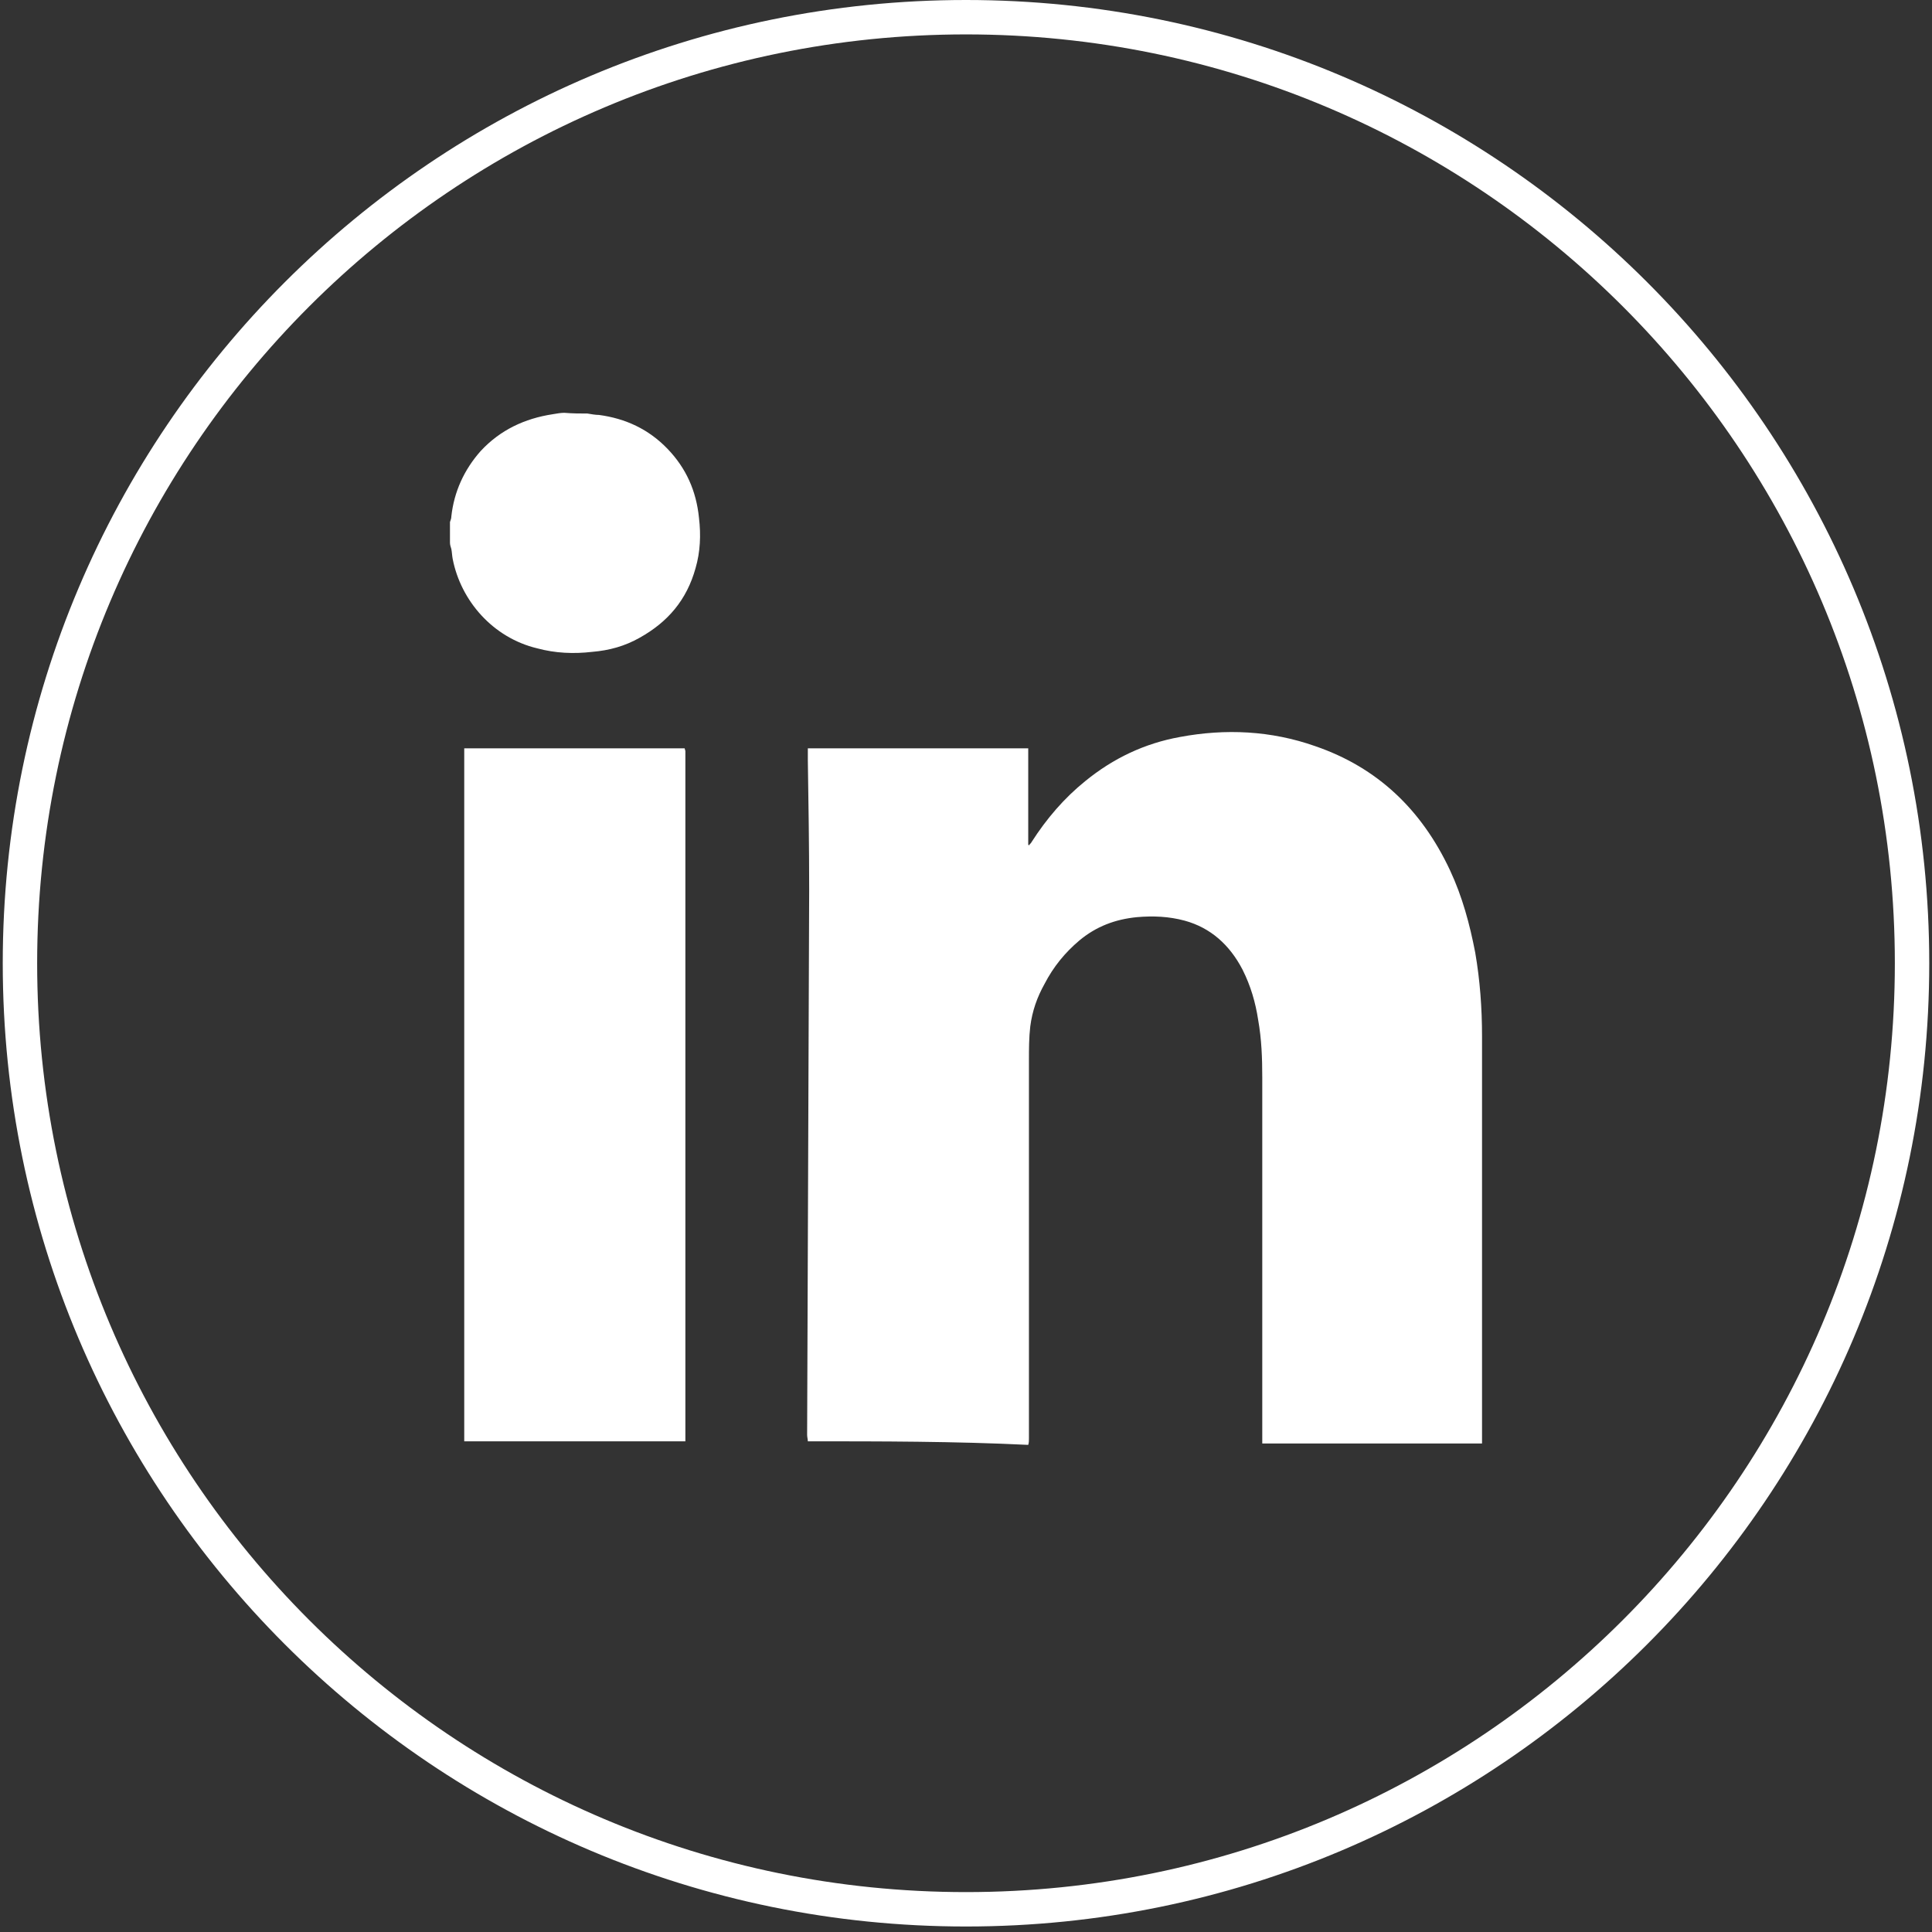 <svg width="52" height="52" viewBox="0 0 52 52" fill="none" xmlns="http://www.w3.org/2000/svg">
<rect x="0" y="0" width="52" height="52" fill="#333333" stroke="none"/>
<path d="M51.463 25.926C51.463 39.989 40.063 51.389 26 51.389C11.937 51.389 0.537 39.989 0.537 25.926C0.537 11.863 11.937 0.463 26 0.463C40.063 0.463 51.463 11.863 51.463 25.926Z" stroke="white" stroke-width="0.926"/>
<path d="M21.743 38.793C21.743 38.736 21.724 38.679 21.724 38.622C21.743 33.734 21.761 28.847 21.779 23.94C21.779 22.776 21.761 21.611 21.743 20.466C21.743 20.37 21.743 20.256 21.743 20.141C23.72 20.141 25.698 20.141 27.675 20.141C27.675 21 27.675 21.879 27.675 22.738C27.675 22.738 27.694 22.738 27.694 22.757C27.712 22.719 27.749 22.7 27.767 22.661C28.17 22.031 28.646 21.478 29.214 21.02C29.964 20.409 30.807 20.008 31.759 19.836C32.986 19.607 34.212 19.664 35.403 20.084C37.069 20.657 38.259 21.783 39.028 23.425C39.358 24.131 39.559 24.876 39.706 25.64C39.834 26.384 39.889 27.129 39.889 27.892C39.889 31.501 39.889 35.128 39.889 38.736C39.889 38.774 39.889 38.812 39.889 38.851C37.911 38.851 35.934 38.851 33.974 38.851C33.974 38.793 33.974 38.736 33.974 38.679C33.974 35.452 33.974 32.226 33.974 29C33.974 28.484 33.956 27.969 33.864 27.453C33.791 26.976 33.663 26.537 33.443 26.098C33.096 25.43 32.583 24.971 31.887 24.78C31.466 24.666 31.045 24.647 30.605 24.685C30.019 24.742 29.506 24.933 29.049 25.315C28.664 25.64 28.353 26.021 28.115 26.48C27.913 26.842 27.785 27.205 27.73 27.625C27.694 27.93 27.694 28.236 27.694 28.561C27.694 31.94 27.694 35.338 27.694 38.717C27.694 38.774 27.694 38.832 27.675 38.889C25.698 38.793 23.72 38.793 21.743 38.793Z" fill="white"/>
<path d="M12.495 38.793C12.495 38.736 12.495 38.679 12.495 38.621C12.495 32.512 12.495 26.403 12.495 20.313C12.495 20.256 12.495 20.198 12.495 20.141C14.473 20.141 16.451 20.141 18.428 20.141C18.428 20.16 18.447 20.198 18.447 20.218C18.447 20.256 18.447 20.294 18.447 20.332C18.447 26.422 18.447 32.531 18.447 38.621C18.447 38.679 18.447 38.736 18.447 38.793C16.451 38.793 14.473 38.793 12.495 38.793Z" fill="white"/>
<path d="M15.81 11.13C15.92 11.149 16.03 11.168 16.121 11.168C16.835 11.264 17.458 11.55 17.971 12.085C18.465 12.6 18.74 13.211 18.813 13.937C18.868 14.395 18.849 14.853 18.721 15.292C18.483 16.151 17.971 16.743 17.22 17.163C16.817 17.392 16.396 17.507 15.938 17.545C15.444 17.602 14.949 17.583 14.455 17.449C13.265 17.163 12.404 16.17 12.184 15.044C12.166 14.948 12.166 14.872 12.148 14.777C12.129 14.719 12.111 14.662 12.111 14.605C12.111 14.414 12.111 14.242 12.111 14.051C12.129 13.994 12.148 13.956 12.148 13.898C12.221 13.23 12.496 12.638 12.935 12.142C13.466 11.569 14.125 11.264 14.876 11.149C14.986 11.13 15.096 11.111 15.187 11.111C15.425 11.13 15.608 11.13 15.81 11.13Z" fill="white"/>
</svg>
